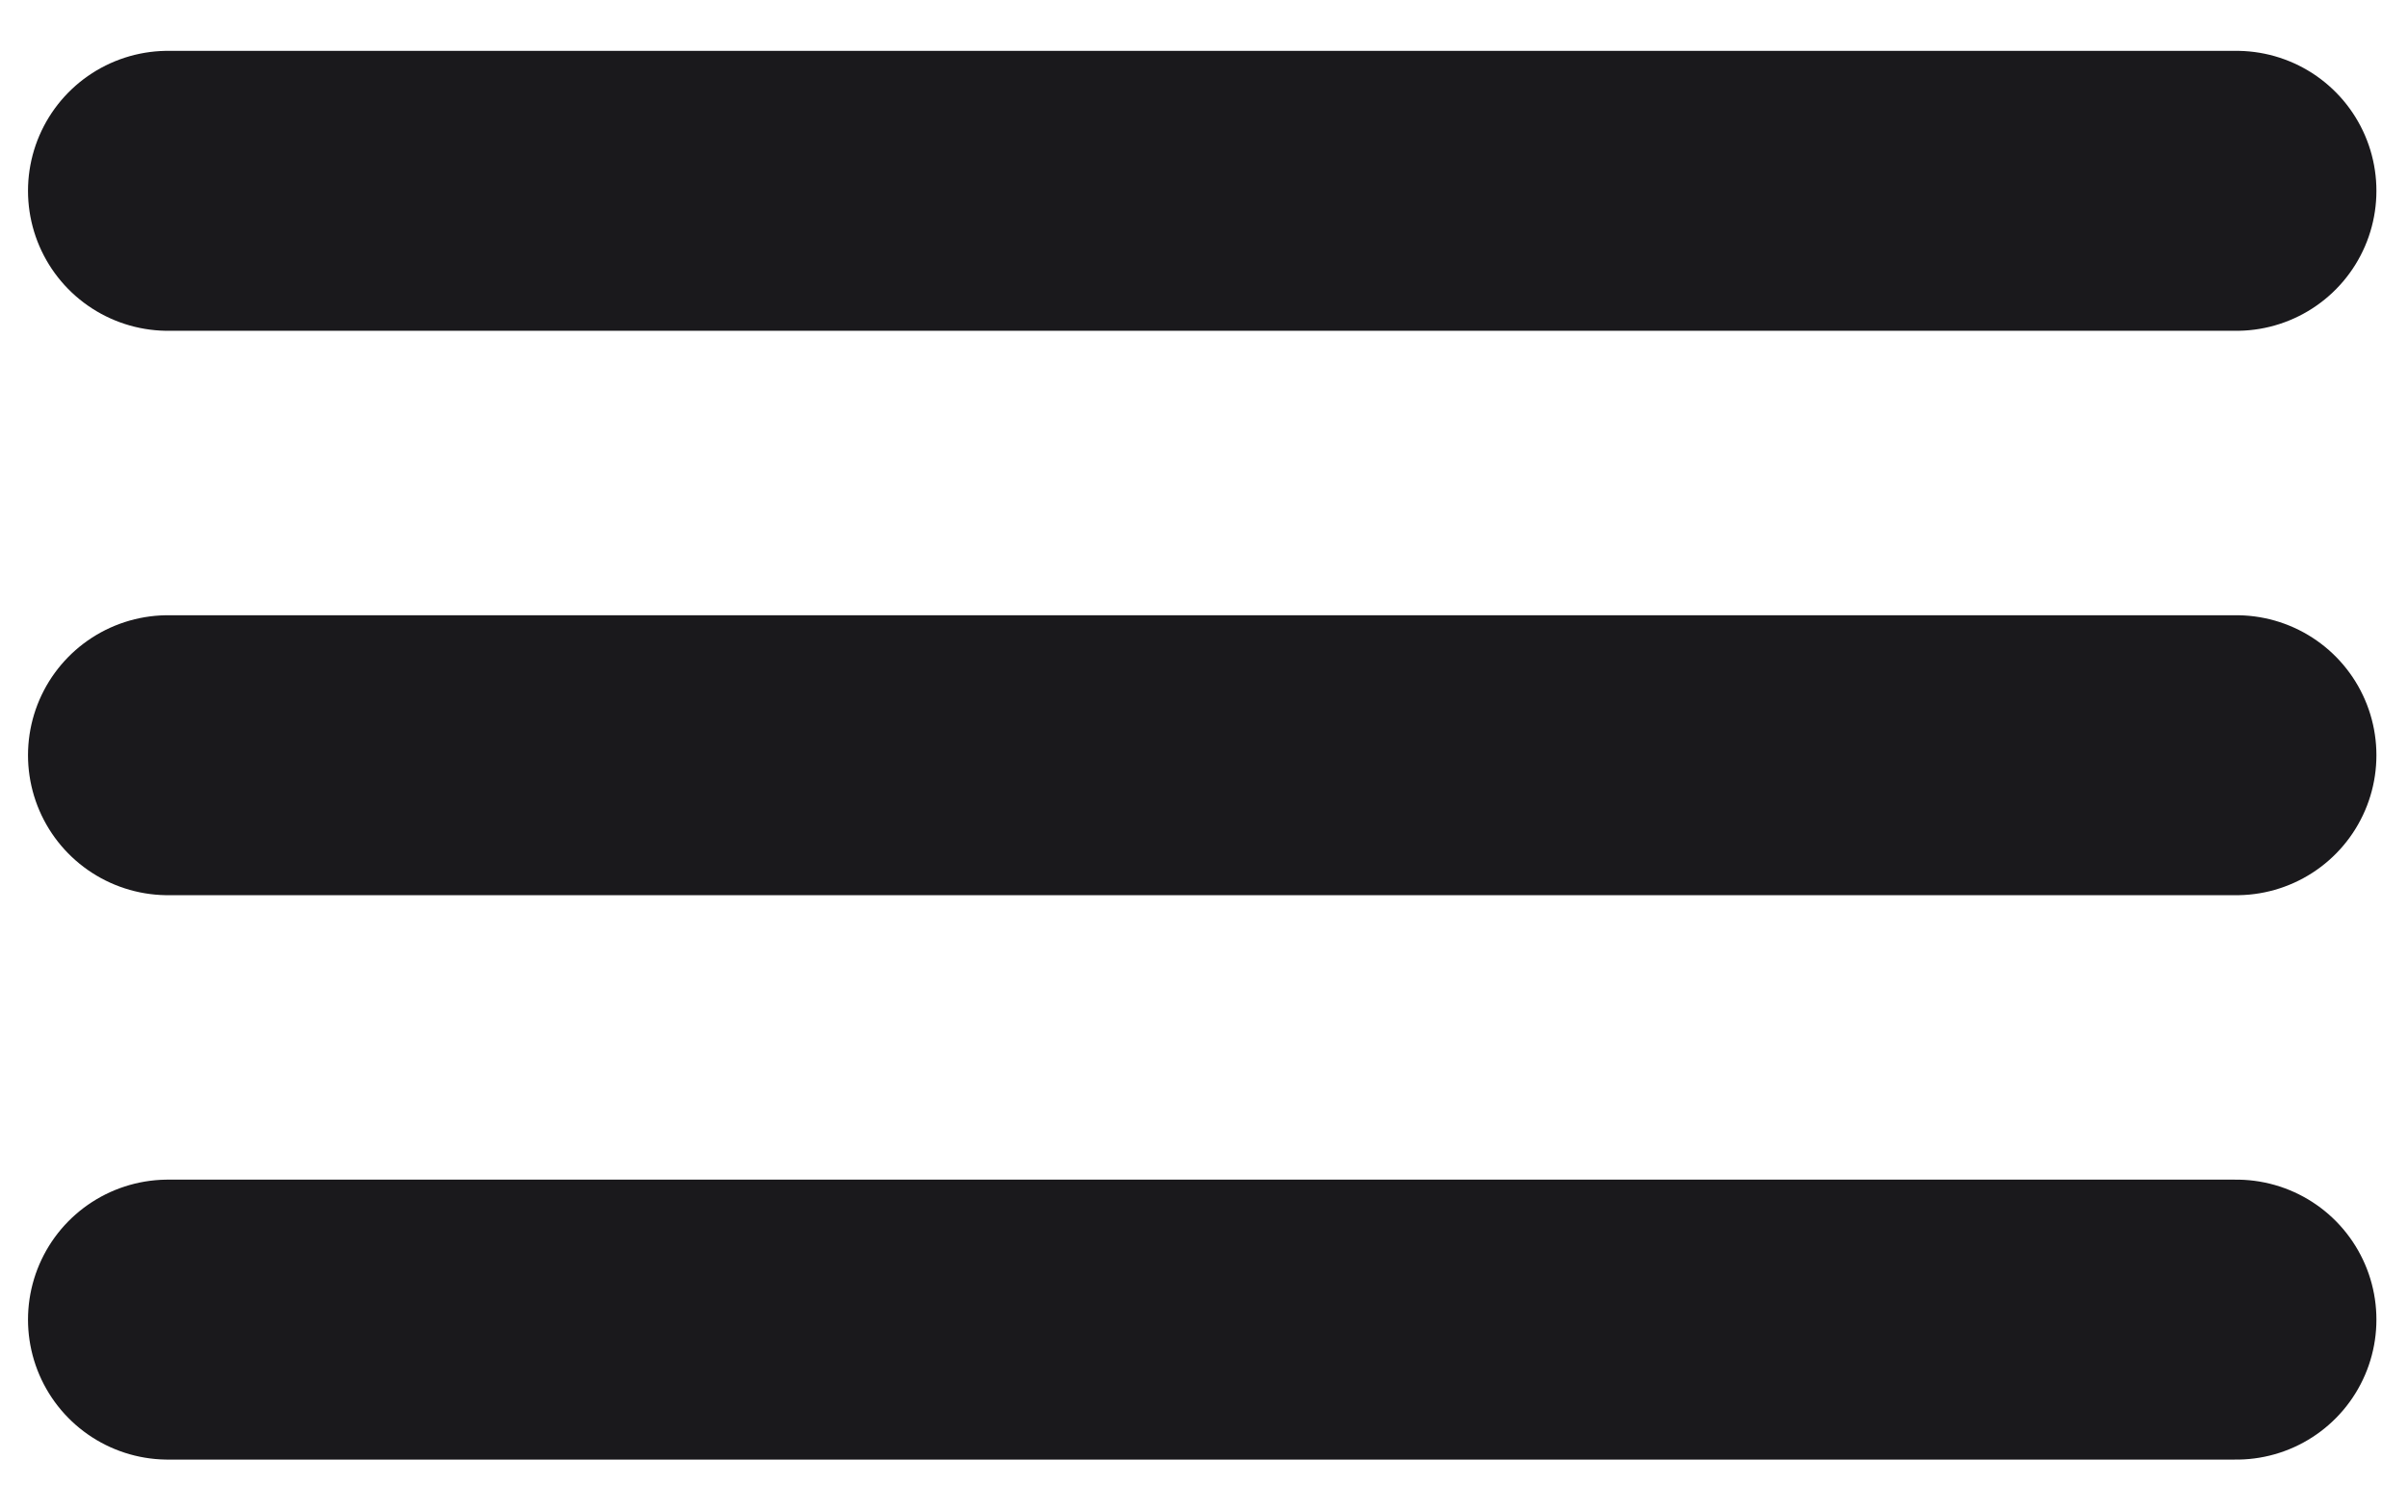 <?xml version="1.0" encoding="UTF-8"?> <svg xmlns="http://www.w3.org/2000/svg" width="43" height="27" viewBox="0 0 43 27" fill="none"><path d="M3 3.408H39.936" stroke="#1A191C" stroke-width="5" stroke-linecap="round"></path><path d="M3 13.488H39.936" stroke="#1A191C" stroke-width="5" stroke-linecap="round"></path><path d="M3 23.568H39.936" stroke="#1A191C" stroke-width="5" stroke-linecap="round"></path></svg> 